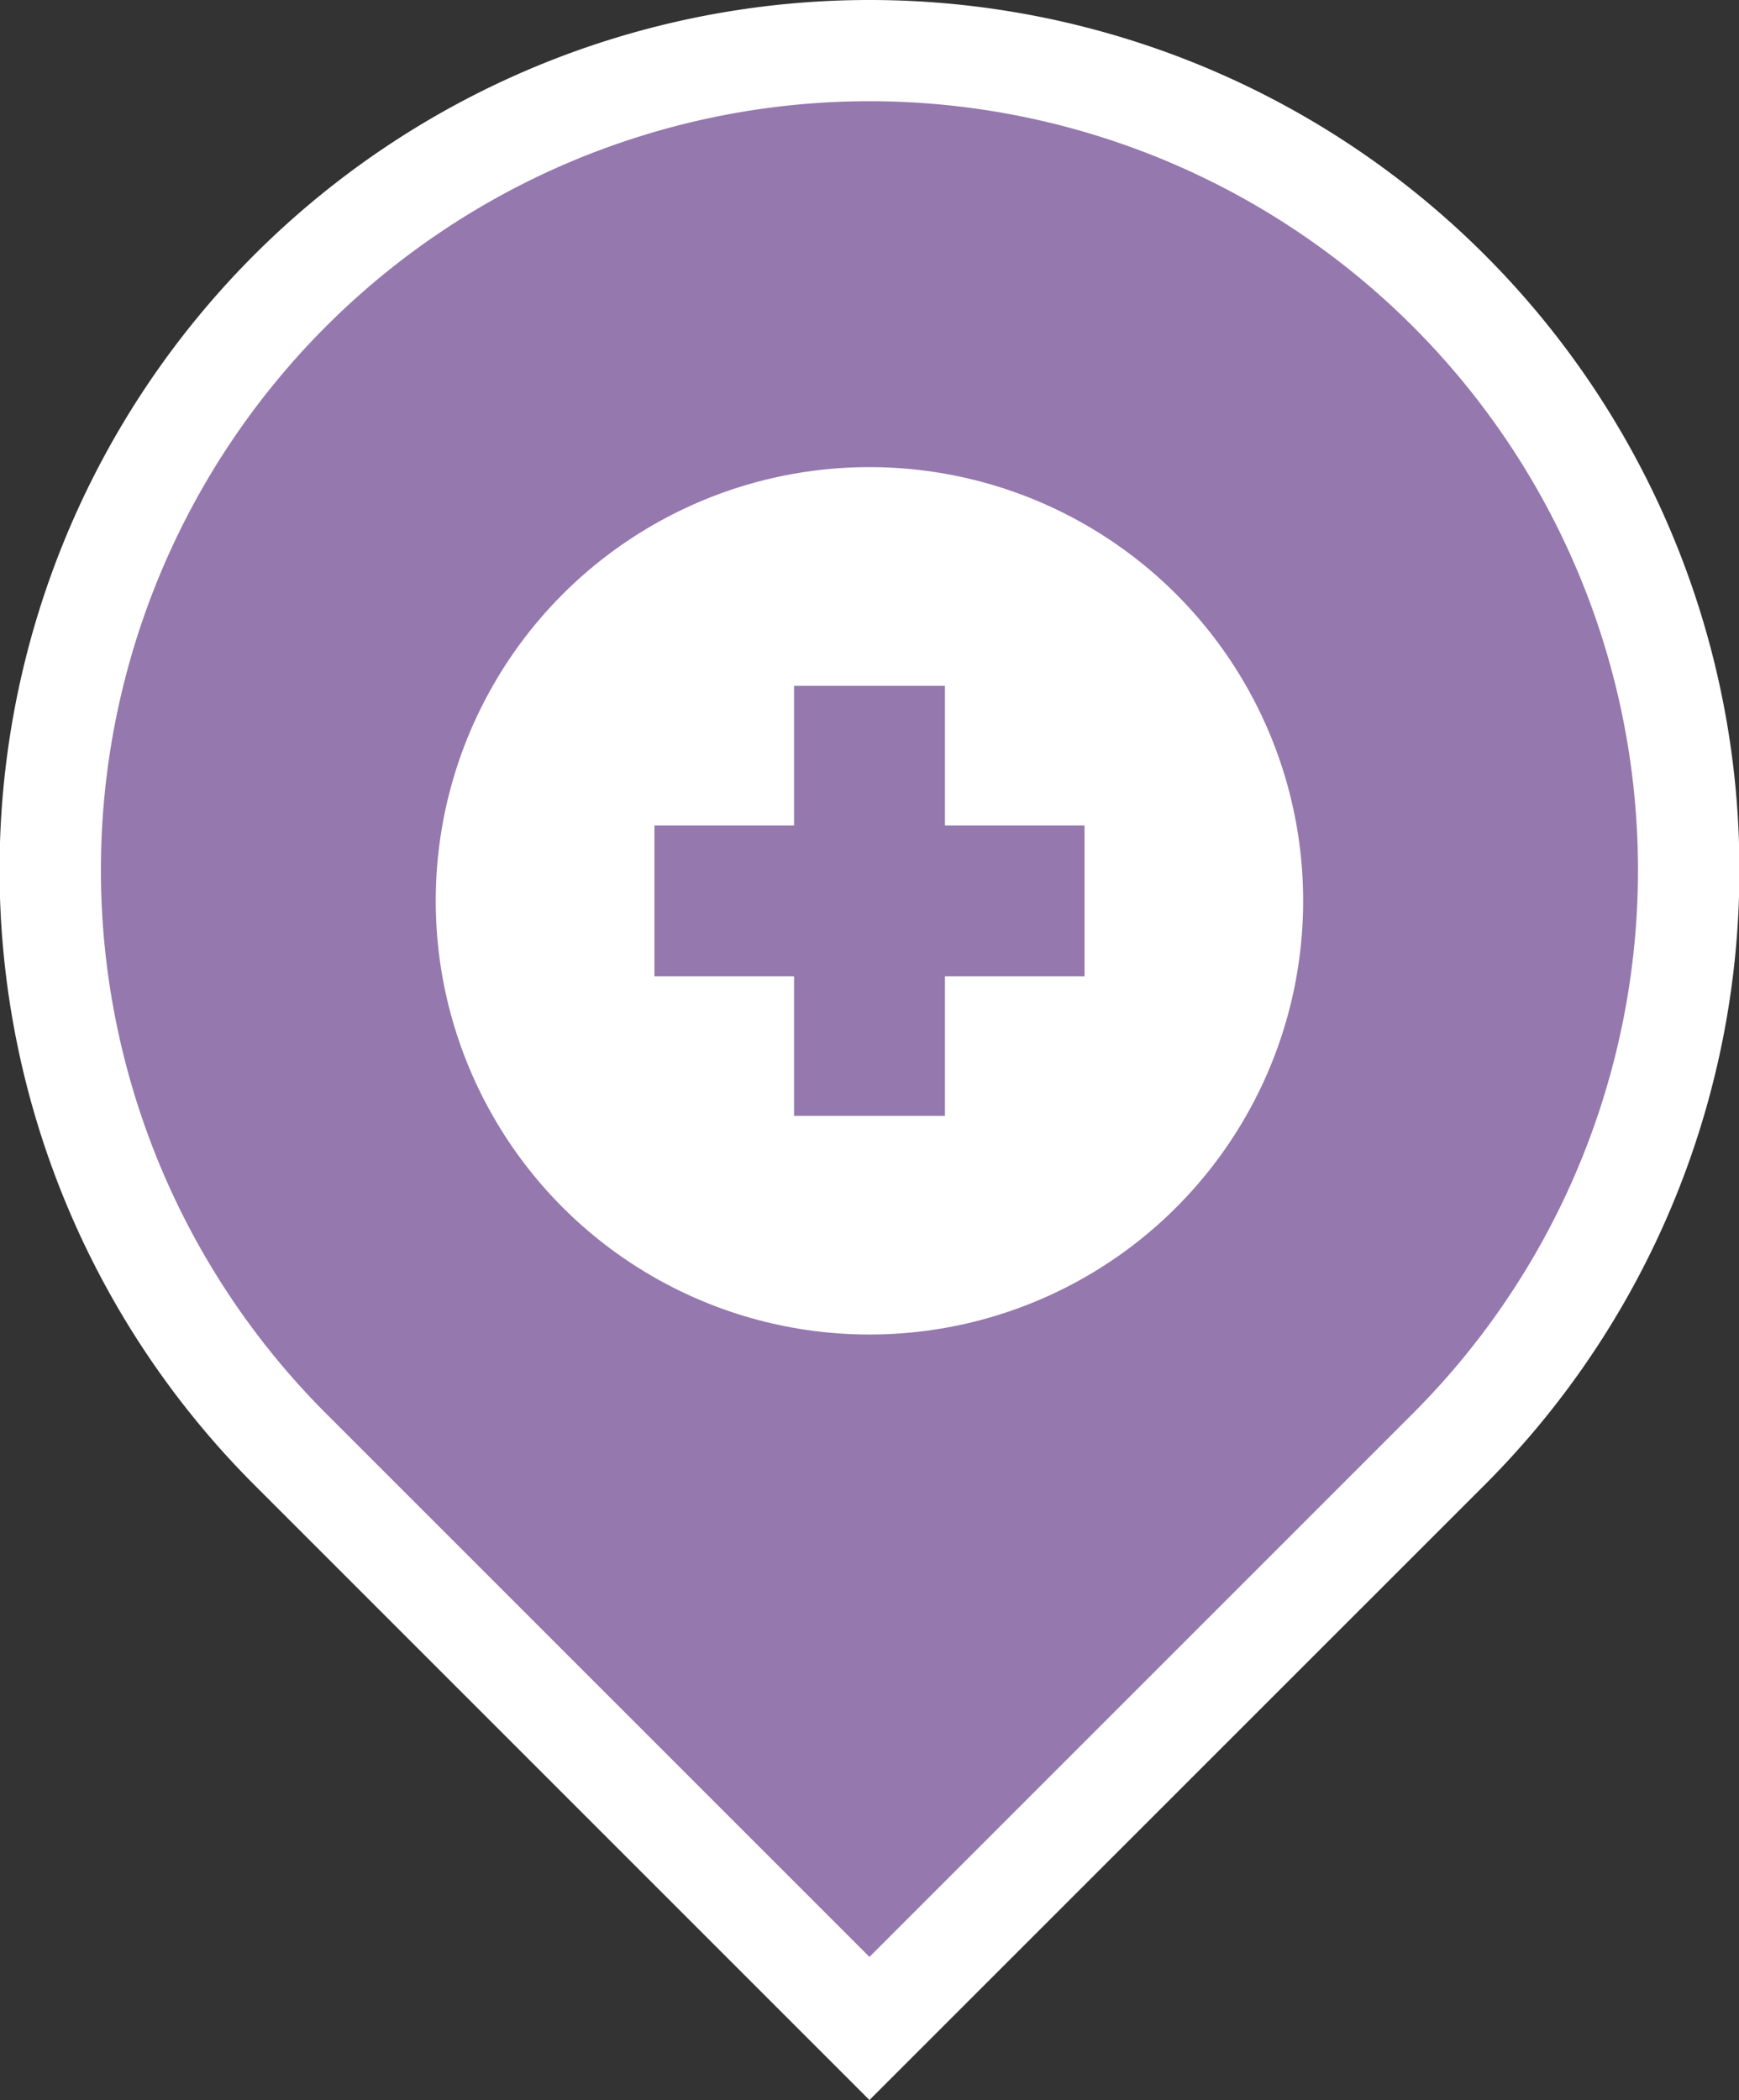 <svg id="Layer_1" data-name="Layer 1" xmlns="http://www.w3.org/2000/svg" viewBox="0 0 17.181 20.748"><rect x="0" y="0" width="17.181" height="20.748" fill="#333333" stroke="none"/><defs><style>.cls-1{fill:#9578ae;}.cls-2{fill:#fff;}</style></defs><path class="cls-1" d="M206.968,96.767a8.094,8.094,0,1,1,11.447,0l-5.724,5.723Z" transform="translate(-204.101 -82.449)"/><path class="cls-2" d="M212.691,83.449a7.595,7.595,0,0,1,5.37,12.964l-5.37,5.37-5.37-5.37a7.595,7.595,0,0,1,5.37-12.964m0-1a8.594,8.594,0,0,0-6.077,14.671l5.37,5.37.707.707.707-.707,5.371-5.37a8.594,8.594,0,0,0-6.078-14.671Z" transform="translate(-204.101 -82.449)"/><circle class="cls-2" cx="8.59" cy="8.9" r="4.285"/><rect class="cls-1" x="6.466" y="8.155" width="4.249" height="1.491"/><rect class="cls-1" x="7.845" y="6.776" width="1.491" height="4.249"/></svg>